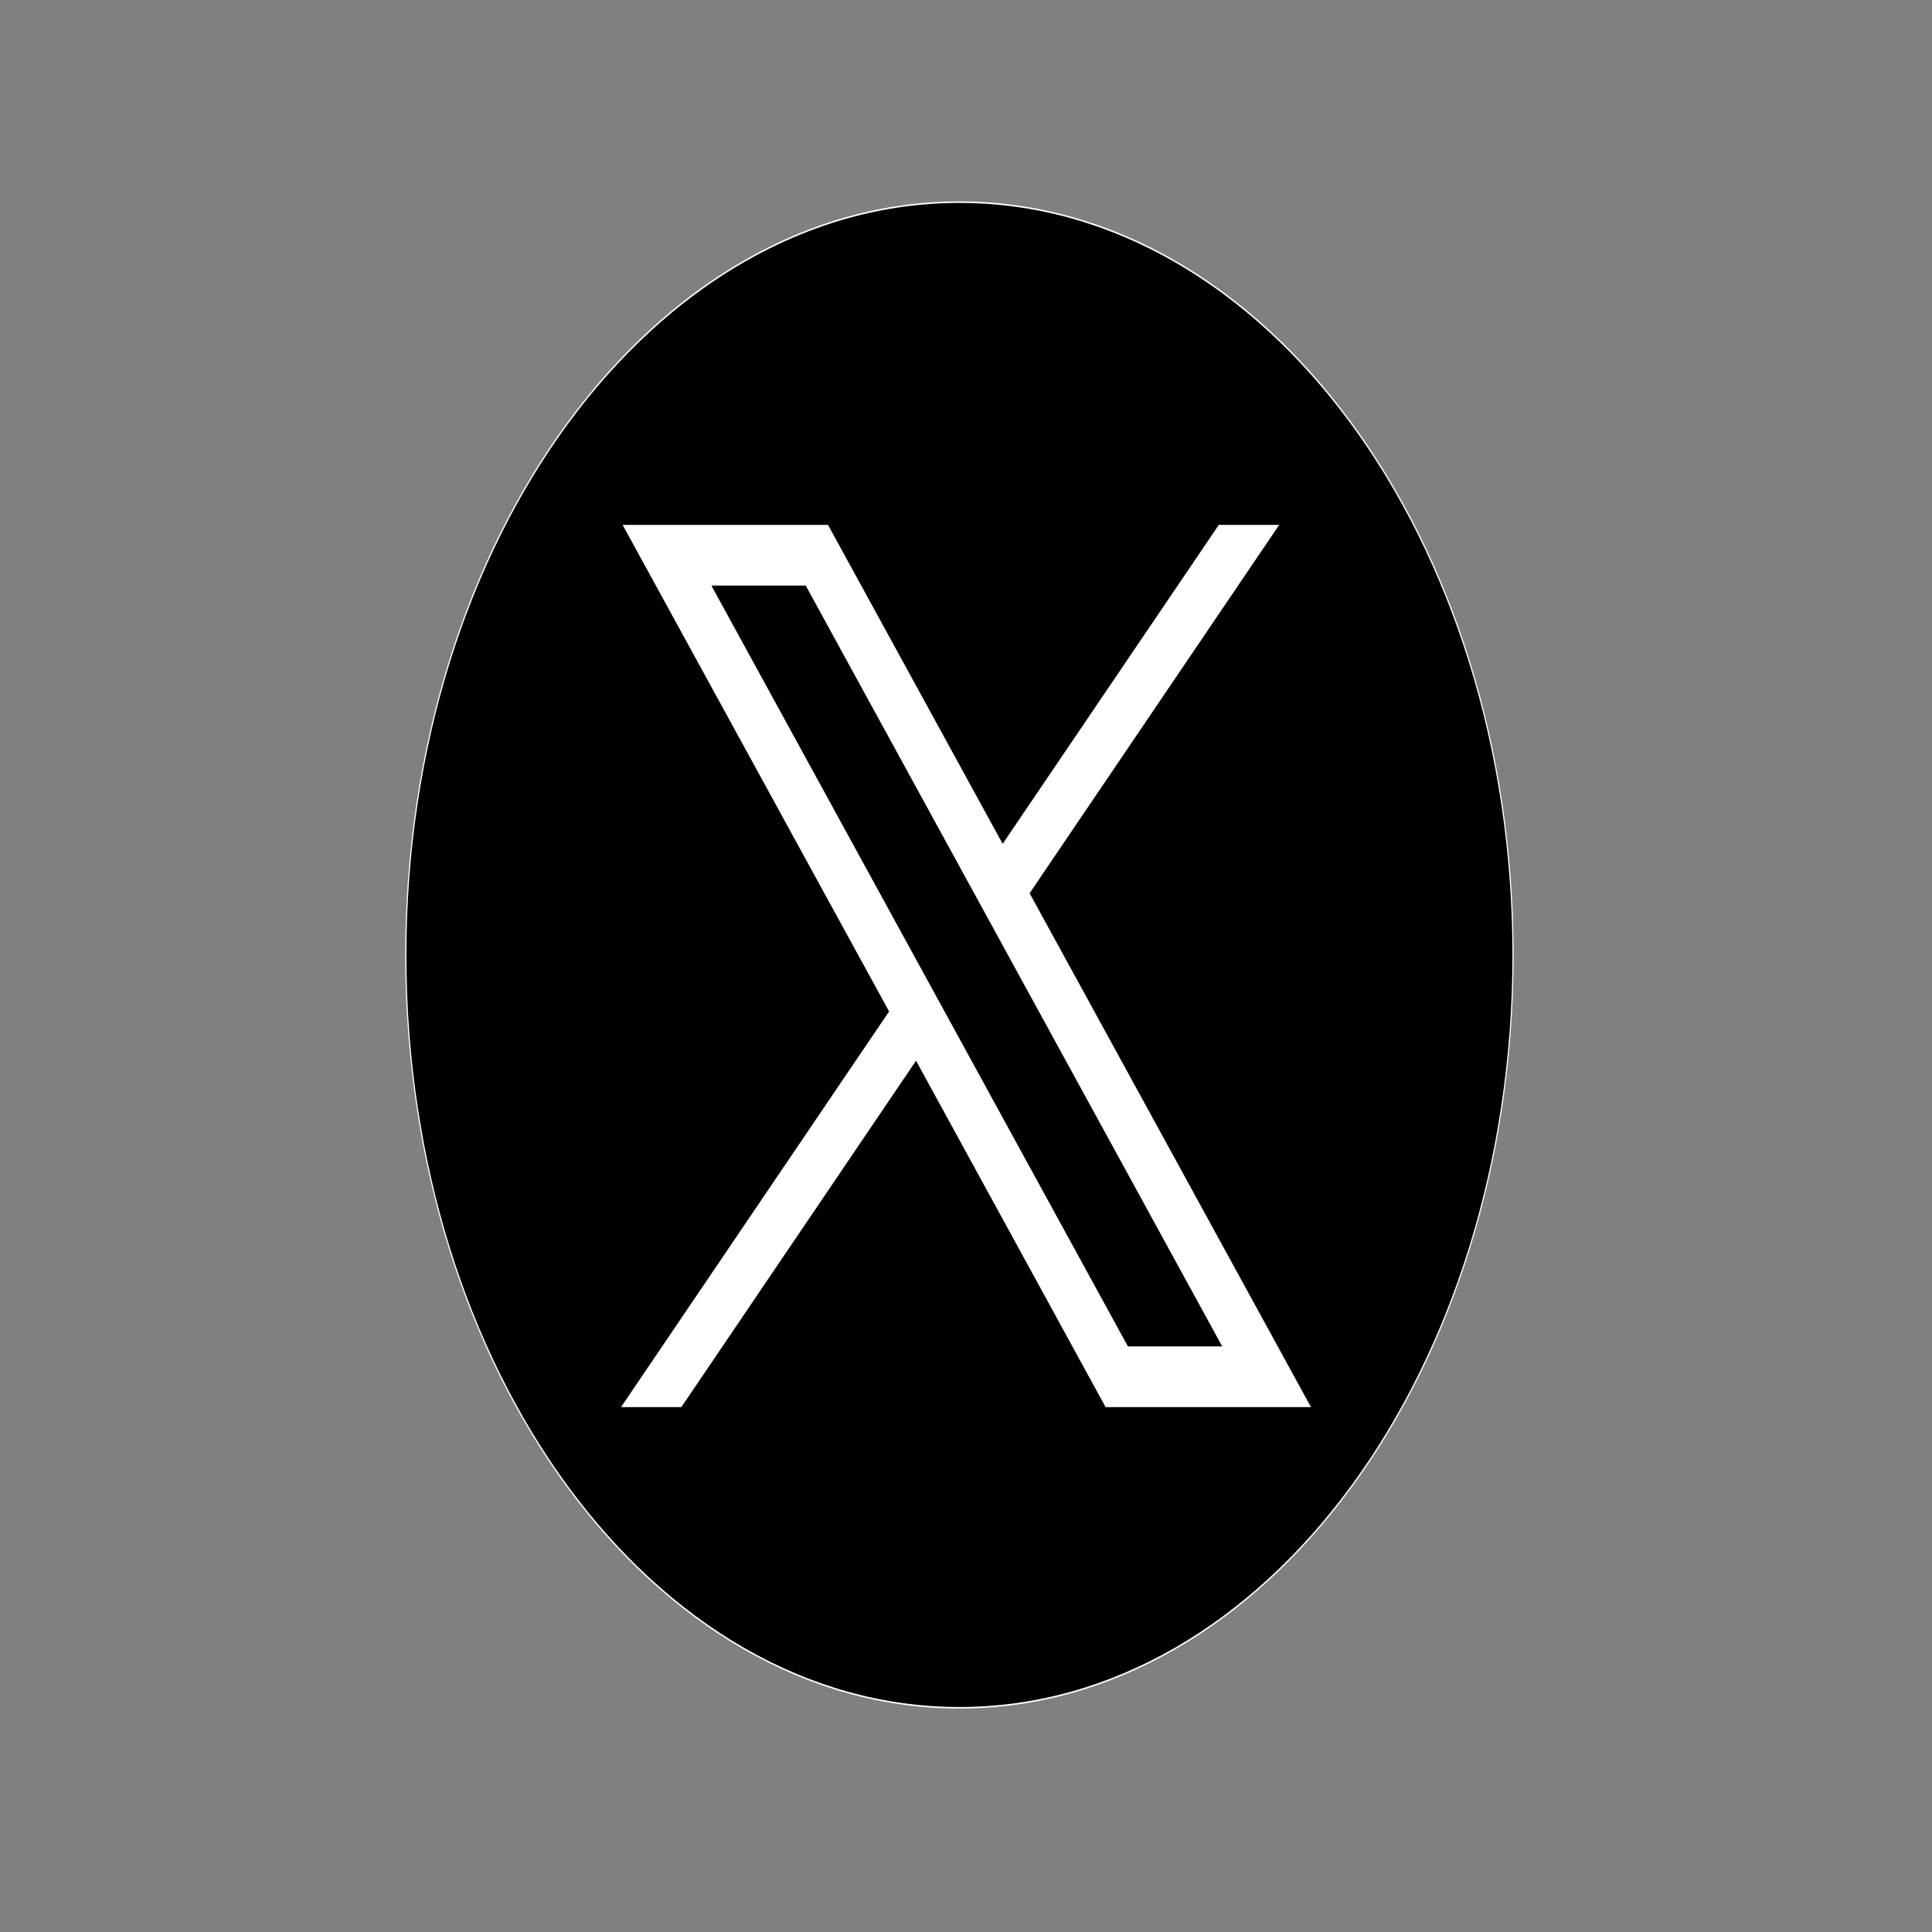 <?xml version="1.0" encoding="UTF-8"?>
<svg xmlns="http://www.w3.org/2000/svg" xmlns:xlink="http://www.w3.org/1999/xlink" width="42" height="42" viewBox="0 0 42 42" version="1.1">
<rect x="0" y="0" width="42" height="42" fill="#808080" stroke="none"/>
<g id="surface1">
<path style="fill-rule:nonzero;fill:rgb(0%,0%,0%);fill-opacity:1;stroke-width:1;stroke-linecap:butt;stroke-linejoin:miter;stroke:rgb(100%,100%,100%);stroke-opacity:1;stroke-miterlimit:10;" d="M 1315.667 610.595 C 1315.667 876.481 1100.114 1091.938 834.28 1091.938 C 568.446 1091.938 352.893 876.481 352.893 610.595 C 352.893 344.823 568.446 129.252 834.28 129.252 C 1100.114 129.252 1315.667 344.823 1315.667 610.595 Z M 1315.667 610.595 " transform="matrix(0.025,0,0,0.034,0,0)"/>
<path style=" stroke:none;fill-rule:nonzero;fill:rgb(100%,100%,100%);fill-opacity:1;" d="M 13.535 11.41 L 19.328 21.988 L 13.5 30.59 L 14.812 30.59 L 19.914 23.059 L 24.035 30.59 L 28.5 30.59 L 22.383 19.418 L 27.809 11.41 L 26.496 11.41 L 21.797 18.344 L 18 11.41 Z M 15.465 12.73 L 17.516 12.73 L 26.57 29.27 L 24.52 29.27 Z M 15.465 12.73 "/>
</g>
</svg>
